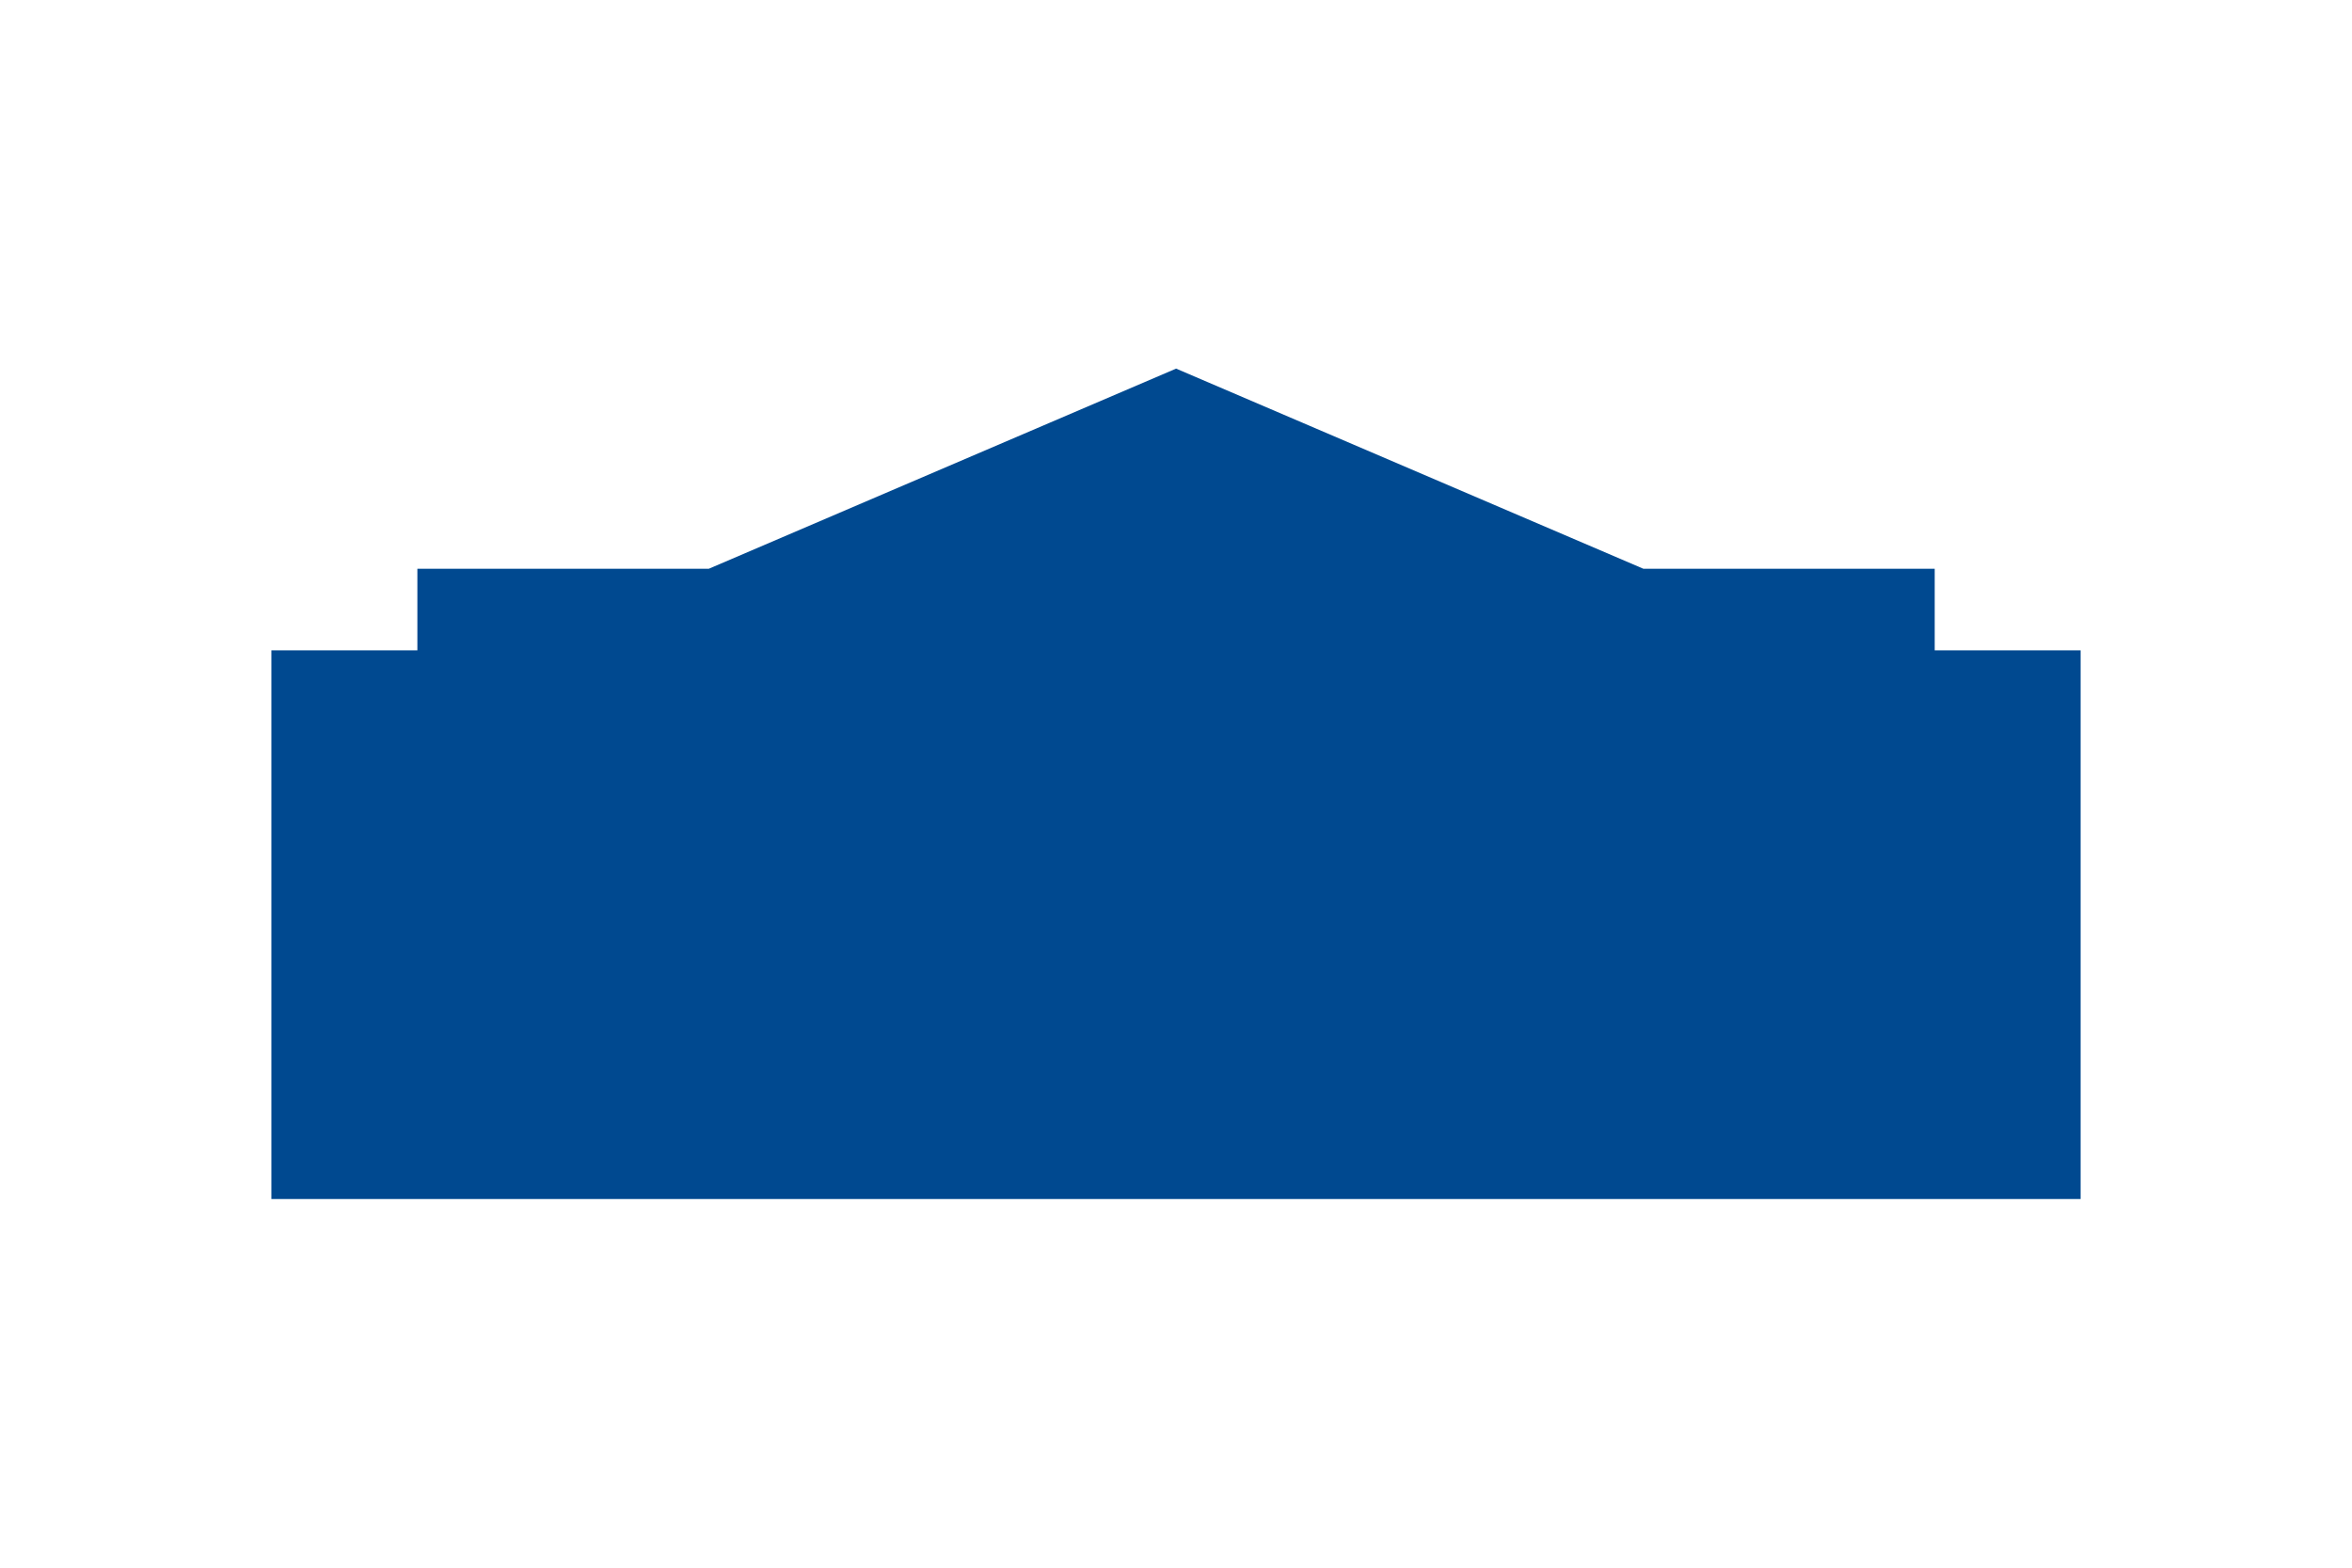 <?xml version="1.0" encoding="utf-8"?>
<svg xmlns="http://www.w3.org/2000/svg" height="800" width="1200" viewBox="-13.386 -10.242 116.012 61.455">
  <path d="M44.625 0L21.578 9.873H7.201V13.9H0v27.07h89.24V13.9h-7.197V9.873H67.671z" fill="#004990"/>
</svg>